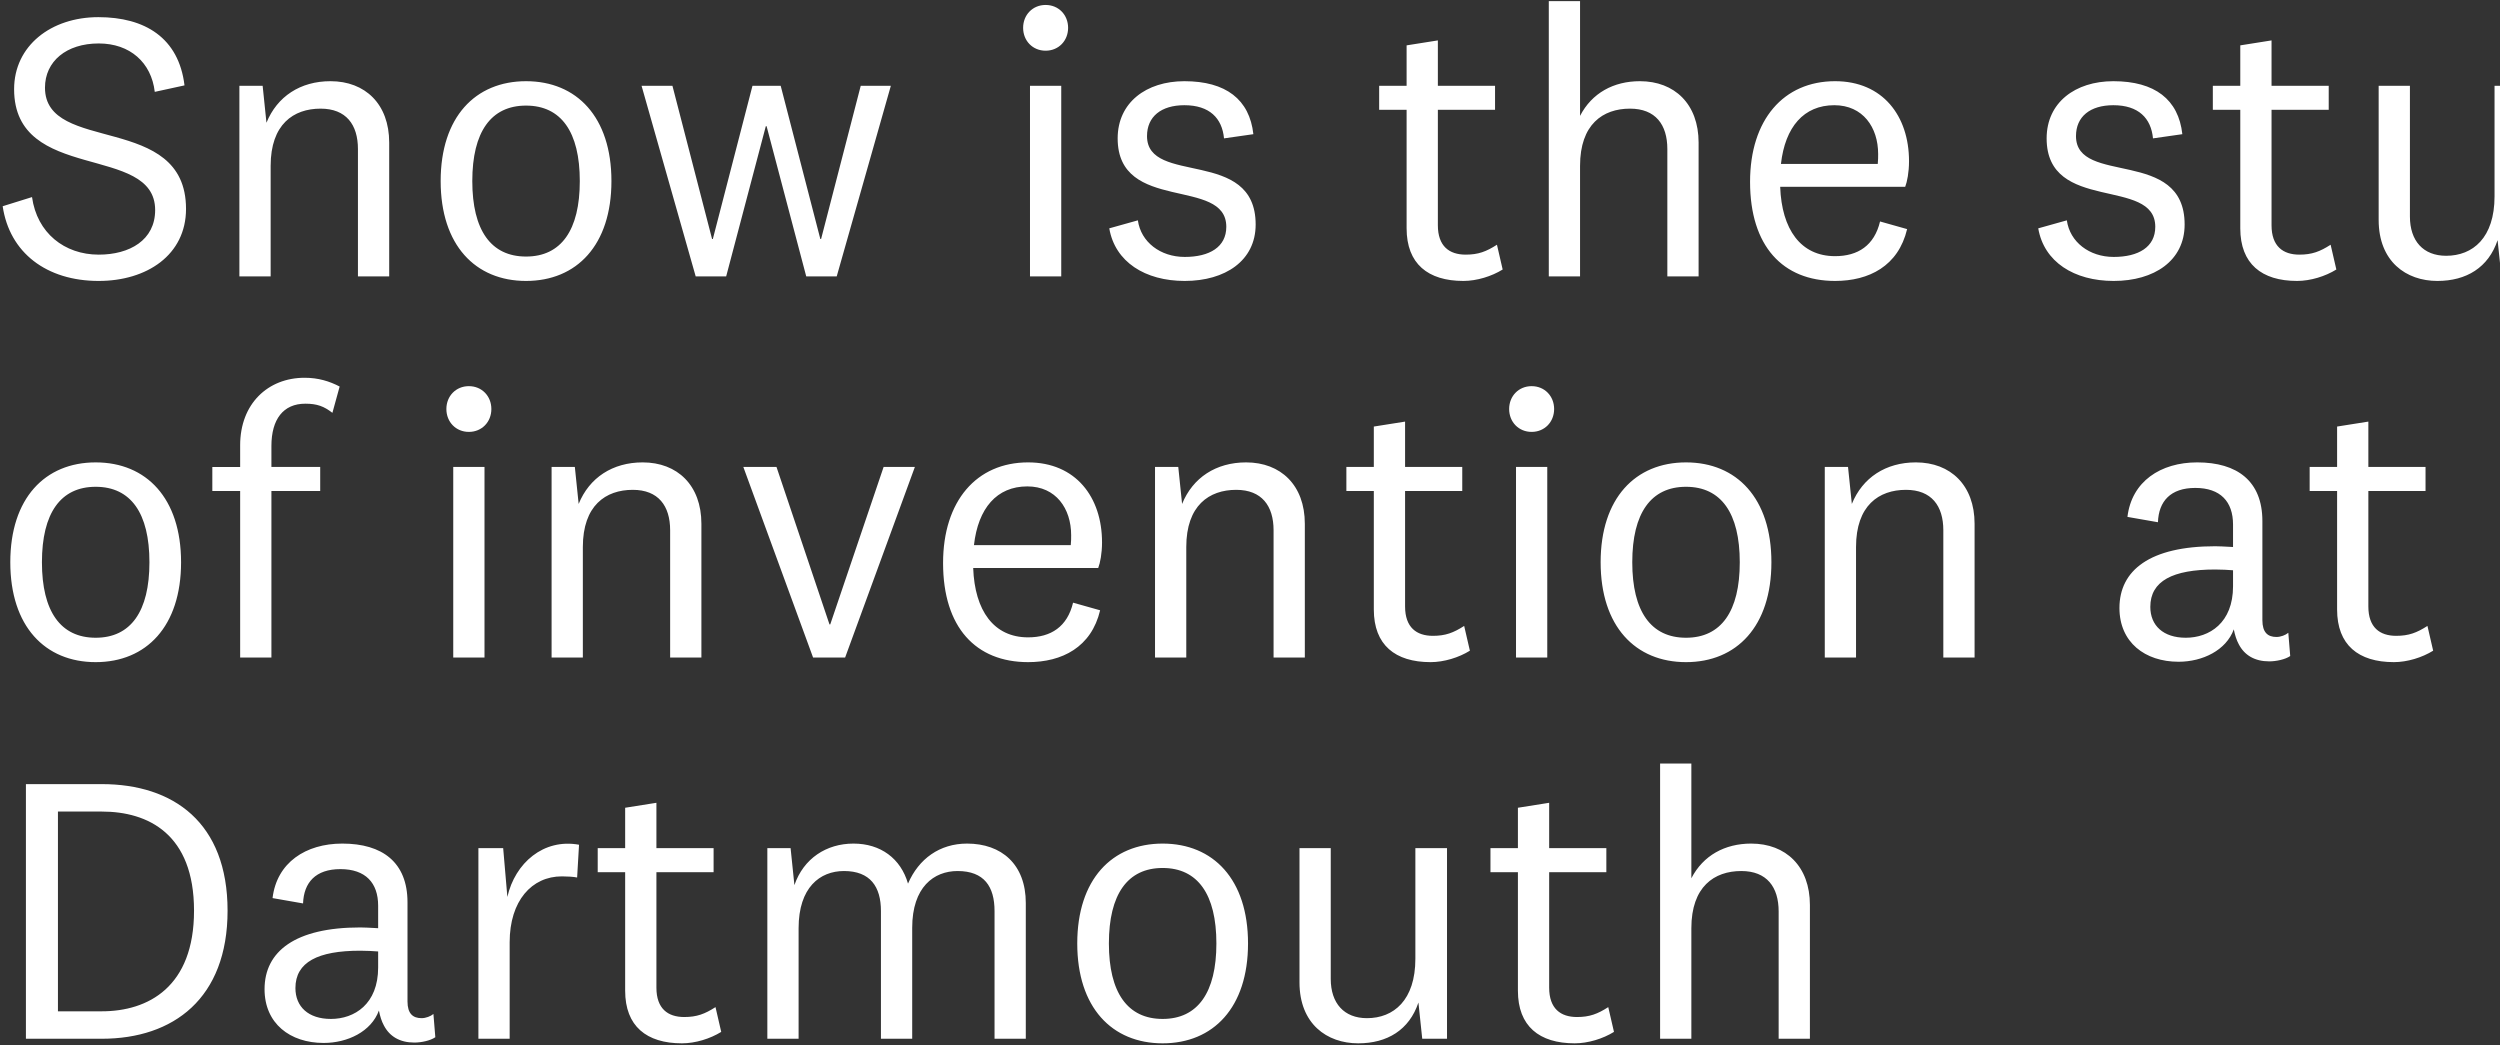 <svg height="329" viewBox="0 0 787 329" width="787" xmlns="http://www.w3.org/2000/svg"><rect x="0" y="0" width="787" height="329" fill="#333333" stroke="none"/><path d="m684.08 320.44c15.12 0 27.48-8.16 27.48-22.68 0-30.48-44.4-17.16-44.4-38.16 0-8.28 6.72-13.92 16.92-13.92 9.84 0 16.56 6 17.64 15.24l9.36-2.04c-1.8-15-12.48-21.48-27.12-21.48-14.88 0-26.52 9-26.52 22.68 0 29.64 44.4 17.04 44.4 38.04 0 9.48-8.04 14.04-17.76 14.04-10.8 0-19.44-6.84-21-18.12l-9.24 2.88c2.16 14.64 13.8 23.52 30.24 23.52zm54.12-1.44v-34.8c0-13.08 7.2-18 15.72-18 8.04 0 11.76 5.04 11.76 12.72v40.08h9.84v-42.12c0-12.12-7.56-19.32-18.48-19.32-9.48 0-16.8 4.8-20.16 13.08l-1.2-11.64h-7.32v60zm80.4 1.44c15.96 0 26.88-11.28 26.88-31.44s-10.92-31.44-26.88-31.44-26.88 11.28-26.88 31.44 10.92 31.44 26.88 31.44zm0-7.68c-11.04 0-16.92-8.28-16.92-23.76s5.88-23.76 16.92-23.76 16.92 8.28 16.92 23.76-5.88 23.76-16.92 23.76zm63 6.24 12.48-47.28h.24l12.48 47.28h9.6l17.04-60h-9.48l-12.48 48.24h-.24l-12.48-48.24h-8.88l-12.48 48.24h-.24l-12.48-48.24h-9.72l17.04 60zm100.56-71.04c4.08 0 7.08-3.12 7.08-7.2s-3-7.2-7.08-7.2-7.08 3.12-7.08 7.2 3 7.2 7.08 7.2zm4.92 71.04v-60h-9.84v60zm38.88 1.44c12.72 0 22.32-6.36 22.32-17.76 0-24.36-34.2-12.12-34.2-27.84 0-6.12 4.44-9.72 11.76-9.72 7.92 0 11.88 4.08 12.48 10.44l9.24-1.32c-1.2-10.92-8.64-16.68-21.72-16.68-12 0-21 6.72-21 18 0 23.64 34.2 12 34.2 27.84 0 6.36-5.28 9.48-13.08 9.48-7.68 0-13.8-4.68-14.76-11.52l-9 2.52c1.8 10.56 11.28 16.56 23.76 16.56zm87.72 0c4.2 0 8.88-1.44 12.36-3.6l-1.8-7.8c-3.36 2.16-5.88 3.12-9.84 3.12-5.16 0-8.76-2.64-8.76-9.24v-36.36h18v-7.56h-18v-14.28l-9.84 1.56v12.72h-8.64v7.56h8.64v37.32c0 11.16 6.72 16.56 17.88 16.56zm36.72-1.44v-34.8c0-13.08 7.2-18 15.72-18 8.04 0 11.76 5.04 11.76 12.72v40.08h9.84v-42.12c0-12.12-7.56-19.32-18.48-19.32-8.28 0-15.12 3.72-18.84 10.92v-36.12h-9.84v86.64zm80.28 1.44c10.68 0 19.92-4.68 22.68-16.32l-8.52-2.4c-1.8 7.56-6.96 10.92-14.16 10.92-10.8 0-16.8-8.4-17.28-21.84h39.36c.6-1.56 1.2-4.56 1.2-8.04 0-14.28-8.28-25.2-23.28-25.2-16.2 0-26.76 12.12-26.76 31.68 0 20.28 10.32 31.2 26.76 31.2zm13.44-36.84h-30.48c1.32-11.64 7.2-18.48 16.8-18.48 9 0 13.8 6.96 13.8 15.36 0 .84 0 2.04-.12 3.12zm74.28 36.84c12.72 0 22.32-6.36 22.32-17.76 0-24.36-34.2-12.12-34.2-27.84 0-6.12 4.44-9.72 11.76-9.72 7.92 0 11.88 4.08 12.48 10.44l9.24-1.32c-1.2-10.92-8.64-16.68-21.72-16.68-12 0-21 6.72-21 18 0 23.64 34.2 12 34.2 27.84 0 6.36-5.28 9.48-13.08 9.48-7.68 0-13.8-4.68-14.76-11.52l-9 2.52c1.8 10.56 11.28 16.56 23.76 16.56zm57.72 0c4.2 0 8.88-1.44 12.36-3.6l-1.8-7.8c-3.36 2.16-5.88 3.12-9.84 3.12-5.16 0-8.76-2.64-8.76-9.24v-36.36h18v-7.56h-18v-14.28l-9.84 1.56v12.72h-8.64v7.56h8.64v37.32c0 11.16 6.72 16.56 17.88 16.56zm44.16 0c9.12 0 16.08-4.2 18.96-12.84l1.2 11.4h7.8v-60h-9.96v34.8c0 13.08-6.84 18.72-15.24 18.72-7.2 0-11.4-4.68-11.4-12.36v-41.16h-9.84v42.24c0 13.08 8.64 19.2 18.48 19.2zm60.72-1.44v-52.44h25.56v52.44h9.84v-52.44h15.36v-7.56h-15.36v-6.6c0-8.4 3.72-13.32 10.68-13.32 3.72 0 5.88.84 8.52 2.88l2.28-8.28c-3.24-1.68-6.72-2.76-11.04-2.76-11.52 0-20.28 8.16-20.28 21.24v6.84h-25.56v-5.16c0-8.4 3.72-13.32 10.68-13.32 3.12 0 5.16.84 7.32 2.28l2.16-8.04c-2.52-1.44-6-2.4-9.72-2.4-11.52 0-20.28 8.16-20.28 21.24v5.4h-8.76v7.56h8.76v52.44zm-797.88 121.44c15.96 0 26.88-11.28 26.88-31.44s-10.92-31.44-26.88-31.44-26.88 11.28-26.88 31.44 10.92 31.44 26.88 31.44zm0-7.68c-11.04 0-16.92-8.28-16.92-23.76s5.88-23.76 16.92-23.76 16.92 8.28 16.92 23.76-5.88 23.76-16.92 23.76zm55.32 6.24v-52.44h15.36v-7.56h-15.36v-6.6c0-8.4 3.72-13.32 10.68-13.32 3.72 0 5.88.84 8.52 2.88l2.28-8.28c-3.24-1.68-6.72-2.76-11.04-2.76-11.52 0-20.28 8.16-20.28 21.24v6.84h-8.76v7.56h8.76v52.44zm62.16-71.04c4.08 0 7.08-3.12 7.08-7.2s-3-7.2-7.08-7.2-7.08 3.12-7.08 7.2 3 7.2 7.08 7.2zm4.92 71.04v-60h-9.84v60zm30.96 0v-34.8c0-13.08 7.2-18 15.72-18 8.04 0 11.76 5.04 11.76 12.72v40.08h9.84v-42.12c0-12.12-7.56-19.32-18.48-19.32-9.48 0-16.8 4.8-20.16 13.08l-1.2-11.64h-7.32v60zm82.56 0 21.96-60h-9.84l-16.8 49.56h-.24l-16.68-49.56h-10.44l21.96 60zm57.6 1.44c10.68 0 19.92-4.68 22.68-16.32l-8.52-2.4c-1.8 7.56-6.96 10.92-14.16 10.92-10.8 0-16.8-8.4-17.28-21.84h39.36c.6-1.56 1.2-4.56 1.2-8.04 0-14.28-8.28-25.2-23.28-25.2-16.2 0-26.76 12.12-26.76 31.68 0 20.28 10.32 31.2 26.76 31.2zm13.44-36.84h-30.48c1.32-11.64 7.2-18.48 16.8-18.48 9 0 13.8 6.96 13.8 15.36 0 .84 0 2.04-.12 3.12zm36.36 35.4v-34.8c0-13.08 7.2-18 15.72-18 8.04 0 11.76 5.04 11.76 12.72v40.08h9.84v-42.12c0-12.12-7.56-19.32-18.48-19.32-9.48 0-16.8 4.8-20.16 13.08l-1.2-11.64h-7.32v60zm76.92 1.44c4.2 0 8.88-1.44 12.36-3.6l-1.8-7.8c-3.36 2.16-5.88 3.12-9.84 3.12-5.16 0-8.76-2.64-8.76-9.24v-36.36h18v-7.56h-18v-14.28l-9.84 1.56v12.72h-8.64v7.56h8.64v37.32c0 11.16 6.72 16.56 17.88 16.56zm31.8-72.48c4.08 0 7.08-3.12 7.08-7.2s-3-7.2-7.08-7.2-7.08 3.12-7.08 7.2 3 7.2 7.08 7.2zm4.92 71.04v-60h-9.84v60zm43.68 1.44c15.96 0 26.88-11.28 26.88-31.44s-10.92-31.44-26.88-31.44-26.88 11.28-26.88 31.44 10.92 31.44 26.88 31.44zm0-7.68c-11.04 0-16.92-8.28-16.92-23.76s5.88-23.76 16.92-23.76 16.92 8.28 16.92 23.76-5.88 23.76-16.92 23.76zm53.52 6.24v-34.8c0-13.08 7.2-18 15.72-18 8.04 0 11.76 5.04 11.76 12.72v40.08h9.84v-42.12c0-12.12-7.56-19.32-18.48-19.32-9.48 0-16.8 4.8-20.16 13.08l-1.2-11.64h-7.32v60zm101.52 1.32c7.56 0 15-3.6 17.4-10.2.36 1.8.84 3.36 1.56 4.68 1.8 3.48 5.04 5.4 9.6 5.4 2.16 0 5.04-.6 6.6-1.68l-.6-7.32c-.84.72-2.4 1.32-3.72 1.32-2.76 0-4.44-1.44-4.44-5.28v-31.2c0-12.6-7.92-18.48-20.52-18.48-11.52 0-20.64 6-21.96 17.16l9.6 1.68c.24-6.6 3.96-10.8 11.76-10.8 7.92 0 11.88 4.32 11.88 11.52v7.08l-.808-.045c-1.879-.103-3.677-.195-4.832-.195-20.52 0-30.12 7.56-30.12 19.44 0 10.8 8.04 16.92 18.6 16.92zm2.28-7.56c-7.08 0-11.16-3.84-11.16-9.72 0-8.16 7.08-11.76 20.4-11.76 2.04 0 4.08.12 5.64.24v5.04c0 11.52-7.44 16.2-14.88 16.2zm65.52 7.68c4.2 0 8.88-1.44 12.36-3.6l-1.8-7.8c-3.36 2.16-5.88 3.12-9.84 3.12-5.16 0-8.76-2.64-8.76-9.24v-36.36h18v-7.56h-18v-14.28l-9.84 1.56v12.72h-8.64v7.56h8.64v37.32c0 11.16 6.72 16.56 17.88 16.56zm-721.56 118.56c22.56 0 39.6-12.72 39.6-40.32 0-27.72-17.04-39.84-39.6-39.84h-23.88v80.16zm0-8.64h-13.8v-62.88h13.8c14.64 0 29.04 7.08 29.04 31.2 0 24-14.4 31.68-29.04 31.68zm69.84 9.96c7.56 0 15-3.6 17.4-10.2.36 1.8.84 3.36 1.56 4.68 1.8 3.48 5.04 5.4 9.6 5.4 2.16 0 5.04-.6 6.6-1.68l-.6-7.32c-.84.72-2.4 1.32-3.72 1.32-2.76 0-4.44-1.44-4.44-5.28v-31.2c0-12.6-7.92-18.48-20.52-18.48-11.52 0-20.64 6-21.96 17.16l9.6 1.68c.24-6.6 3.96-10.8 11.76-10.8 7.92 0 11.88 4.32 11.88 11.52v7.08l-.808-.045c-1.879-.103-3.677-.195-4.832-.195-20.52 0-30.12 7.56-30.12 19.44 0 10.8 8.04 16.92 18.6 16.92zm2.28-7.56c-7.08 0-11.16-3.84-11.16-9.72 0-8.16 7.08-11.76 20.4-11.76 2.04 0 4.08.12 5.64.24v5.04c0 11.52-7.44 16.2-14.88 16.2zm56.28 6.24v-30.36c0-13.08 6.96-20.76 16.44-20.76 1.68 0 3.72.12 4.8.36l.6-10.32c-11.16-2.04-20.16 5.76-22.56 16.44l-1.32-15.36h-7.8v60zm54.24 1.44c4.2 0 8.88-1.44 12.36-3.6l-1.8-7.8c-3.36 2.16-5.88 3.12-9.84 3.12-5.16 0-8.76-2.64-8.76-9.24v-36.36h18v-7.56h-18v-14.28l-9.84 1.56v12.72h-8.64v7.56h8.64v37.32c0 11.16 6.72 16.56 17.88 16.56zm36.72-1.44v-34.8c0-12.84 6.72-18 14.28-18 8.28 0 11.64 4.92 11.64 12.6v40.2h9.84v-34.92c0-12.84 6.84-17.88 14.28-17.88 8.4 0 11.64 4.92 11.64 12.6v40.2h9.84v-42.72c0-12.24-7.68-18.72-18.48-18.72-8.64 0-15.24 4.8-18.6 12.6-2.28-7.92-8.64-12.6-17.16-12.6s-15.72 4.68-18.6 13.08l-1.2-11.64h-7.32v60zm114.6 1.44c15.96 0 26.88-11.28 26.88-31.44s-10.92-31.44-26.88-31.44-26.88 11.28-26.88 31.44 10.92 31.44 26.88 31.44zm0-7.68c-11.04 0-16.92-8.28-16.92-23.76s5.88-23.76 16.92-23.76 16.92 8.28 16.92 23.76-5.88 23.76-16.92 23.76zm61.56 7.68c9.12 0 16.08-4.2 18.96-12.84l1.2 11.4h7.8v-60h-9.96v34.8c0 13.08-6.84 18.72-15.24 18.72-7.2 0-11.4-4.68-11.4-12.36v-41.16h-9.84v42.24c0 13.08 8.64 19.2 18.48 19.2zm68.16 0c4.2 0 8.88-1.44 12.36-3.6l-1.8-7.8c-3.36 2.16-5.88 3.12-9.84 3.12-5.16 0-8.76-2.64-8.76-9.24v-36.36h18v-7.56h-18v-14.28l-9.84 1.56v12.72h-8.64v7.56h8.64v37.32c0 11.16 6.72 16.56 17.88 16.56zm36.72-1.44v-34.8c0-13.08 7.2-18 15.72-18 8.04 0 11.76 5.04 11.76 12.72v40.08h9.84v-42.12c0-12.12-7.56-19.32-18.48-19.32-8.28 0-15.12 3.72-18.84 10.92v-36.12h-9.84v86.64z" fill="#fff" transform="translate(-653 -232)"/></svg>